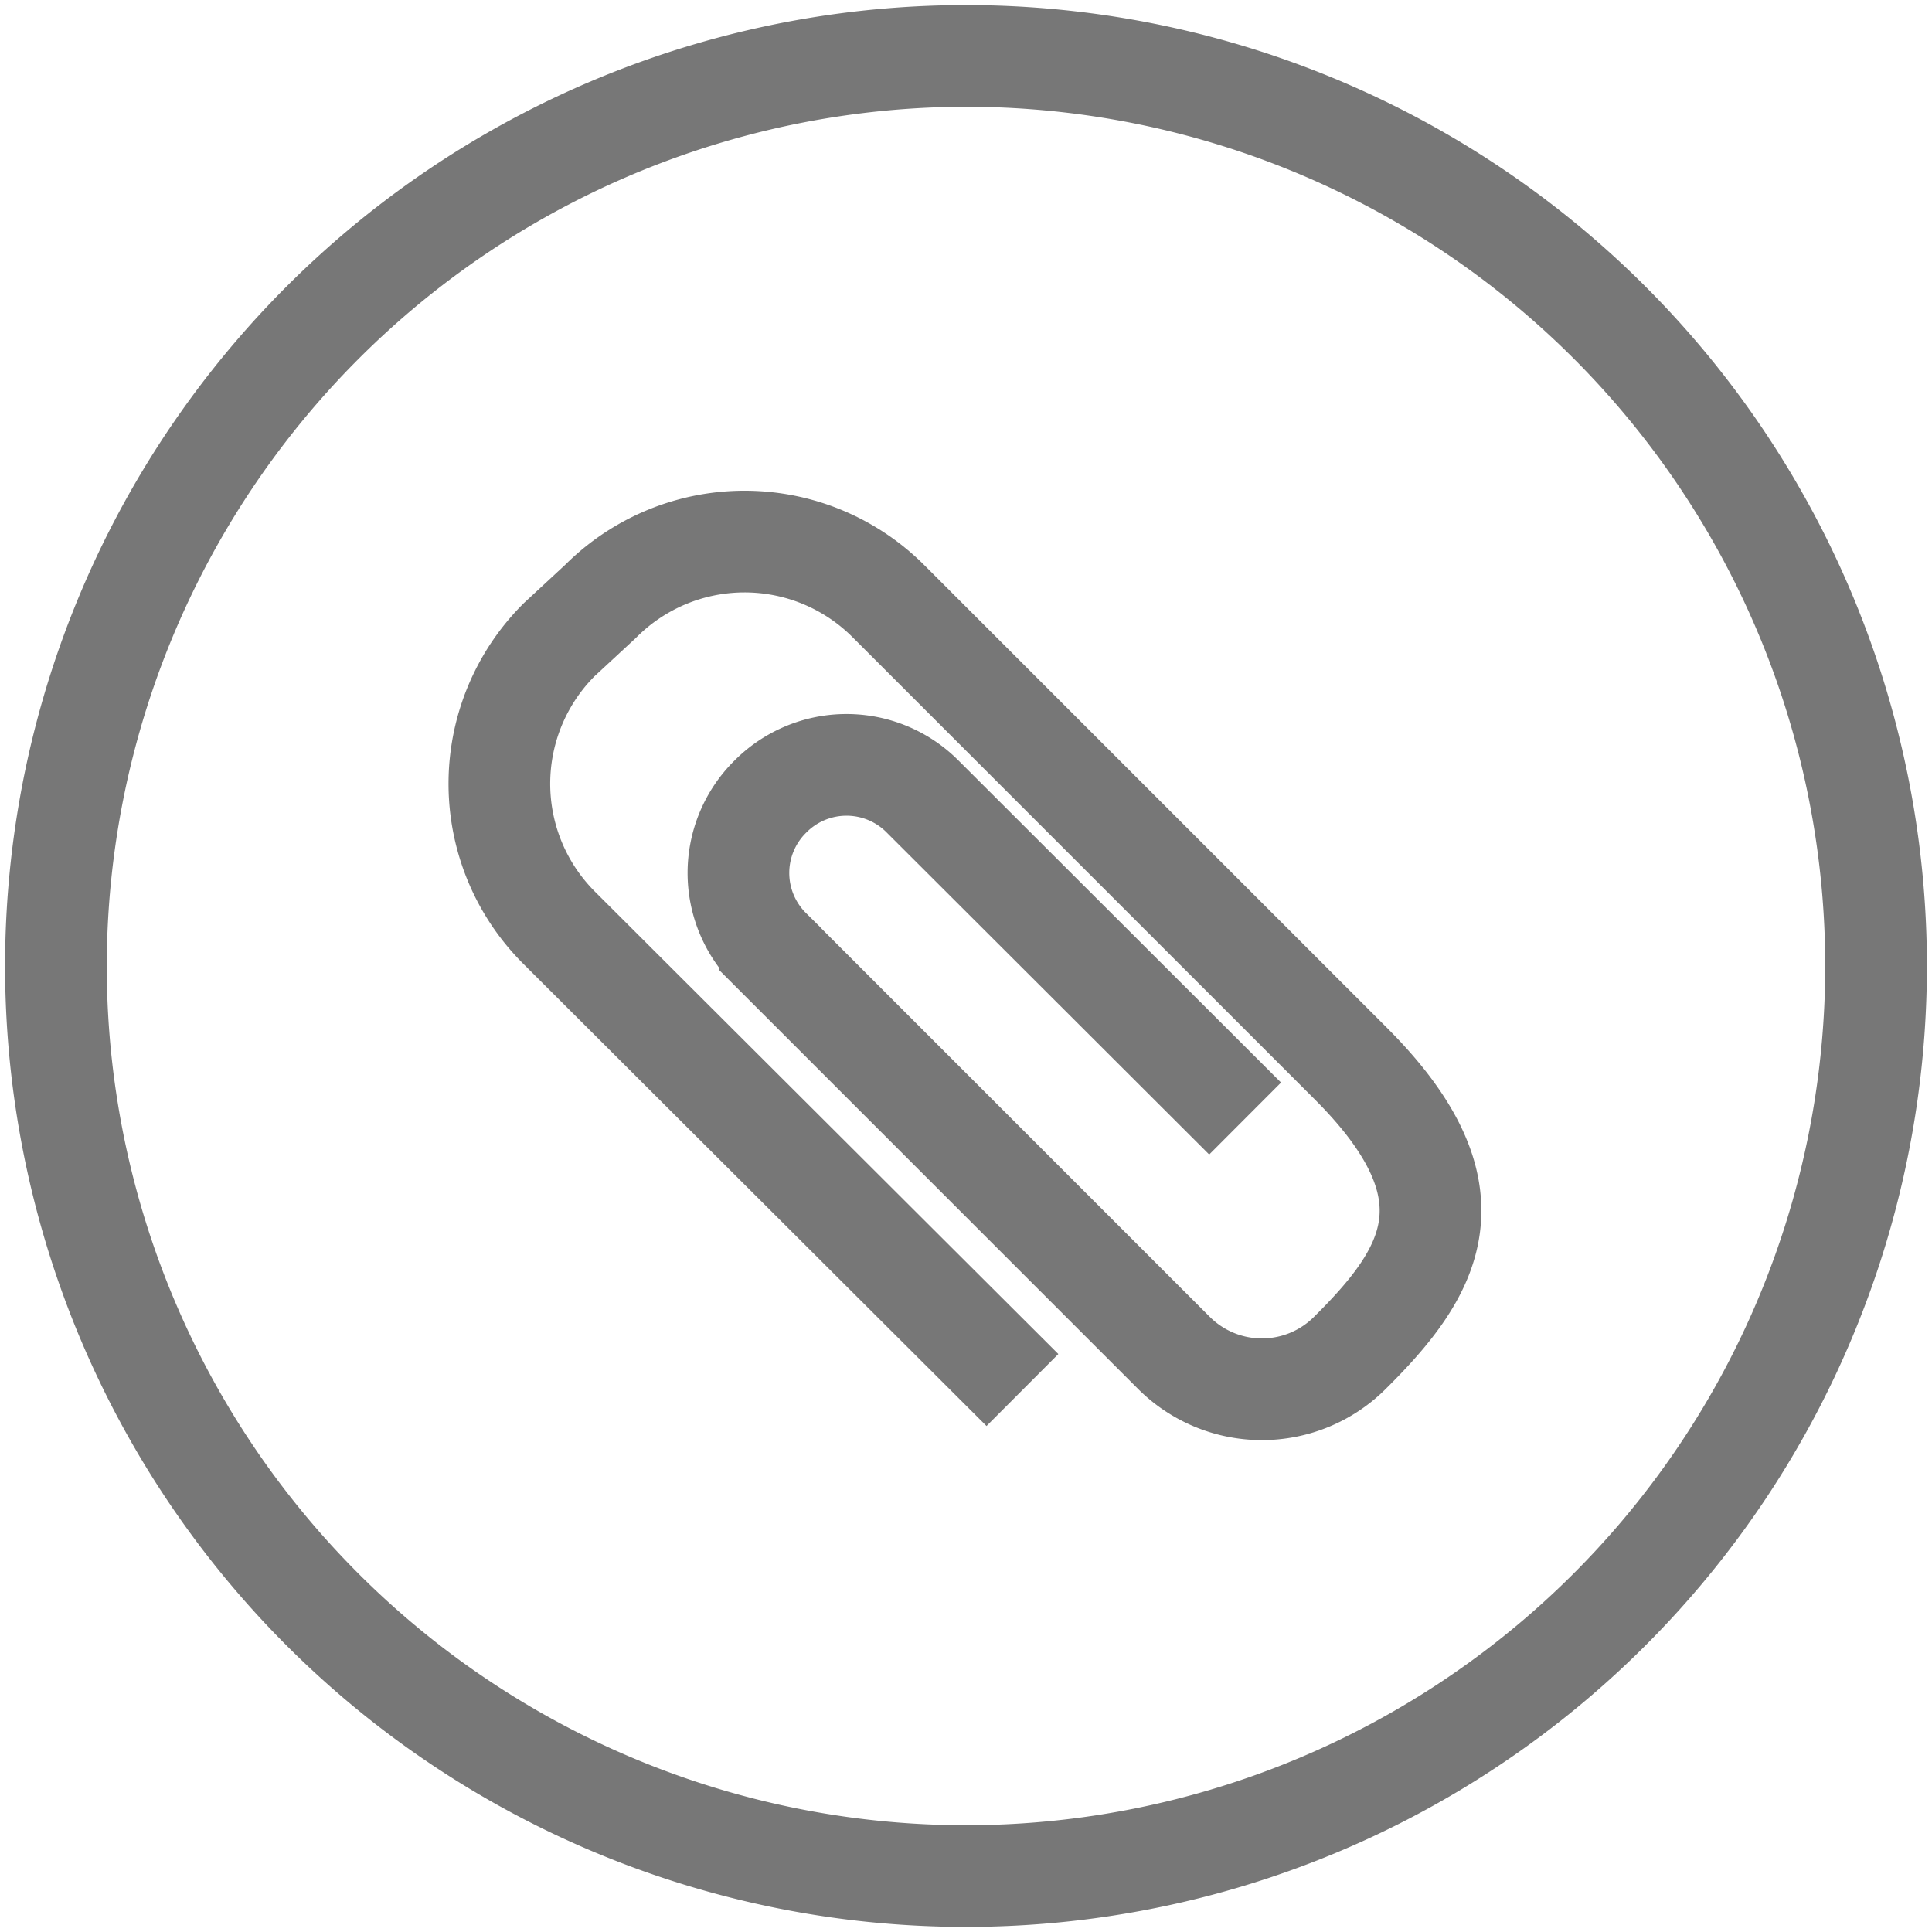 <svg xmlns="http://www.w3.org/2000/svg" viewBox="0 0 38 38"><defs><style>.cls-1{fill:#777;}.cls-2{fill:none;stroke:#777;stroke-miterlimit:10;stroke-width:2px;}</style></defs><g id="Layer_2" data-name="Layer 2"><path class="cls-1" d="M19,2.1A16.9,16.9,0,1,1,2.1,19,16.92,16.92,0,0,1,19,2.1m0-2A18.9,18.9,0,1,0,37.9,19,18.9,18.9,0,0,0,19,.1Z"/><path class="cls-2" d="M20.11,27.34,11,18.25a4,4,0,0,1,0-5.67l.81-.75a4,4,0,0,1,5.67,0l9.09,9.09c2.55,2.55,1.57,4.11,0,5.67h0a2.45,2.45,0,0,1-3.5,0l-7.92-7.92a2.11,2.11,0,0,1,0-3h0a2.11,2.11,0,0,1,3,0l6.34,6.33"/></g></svg>